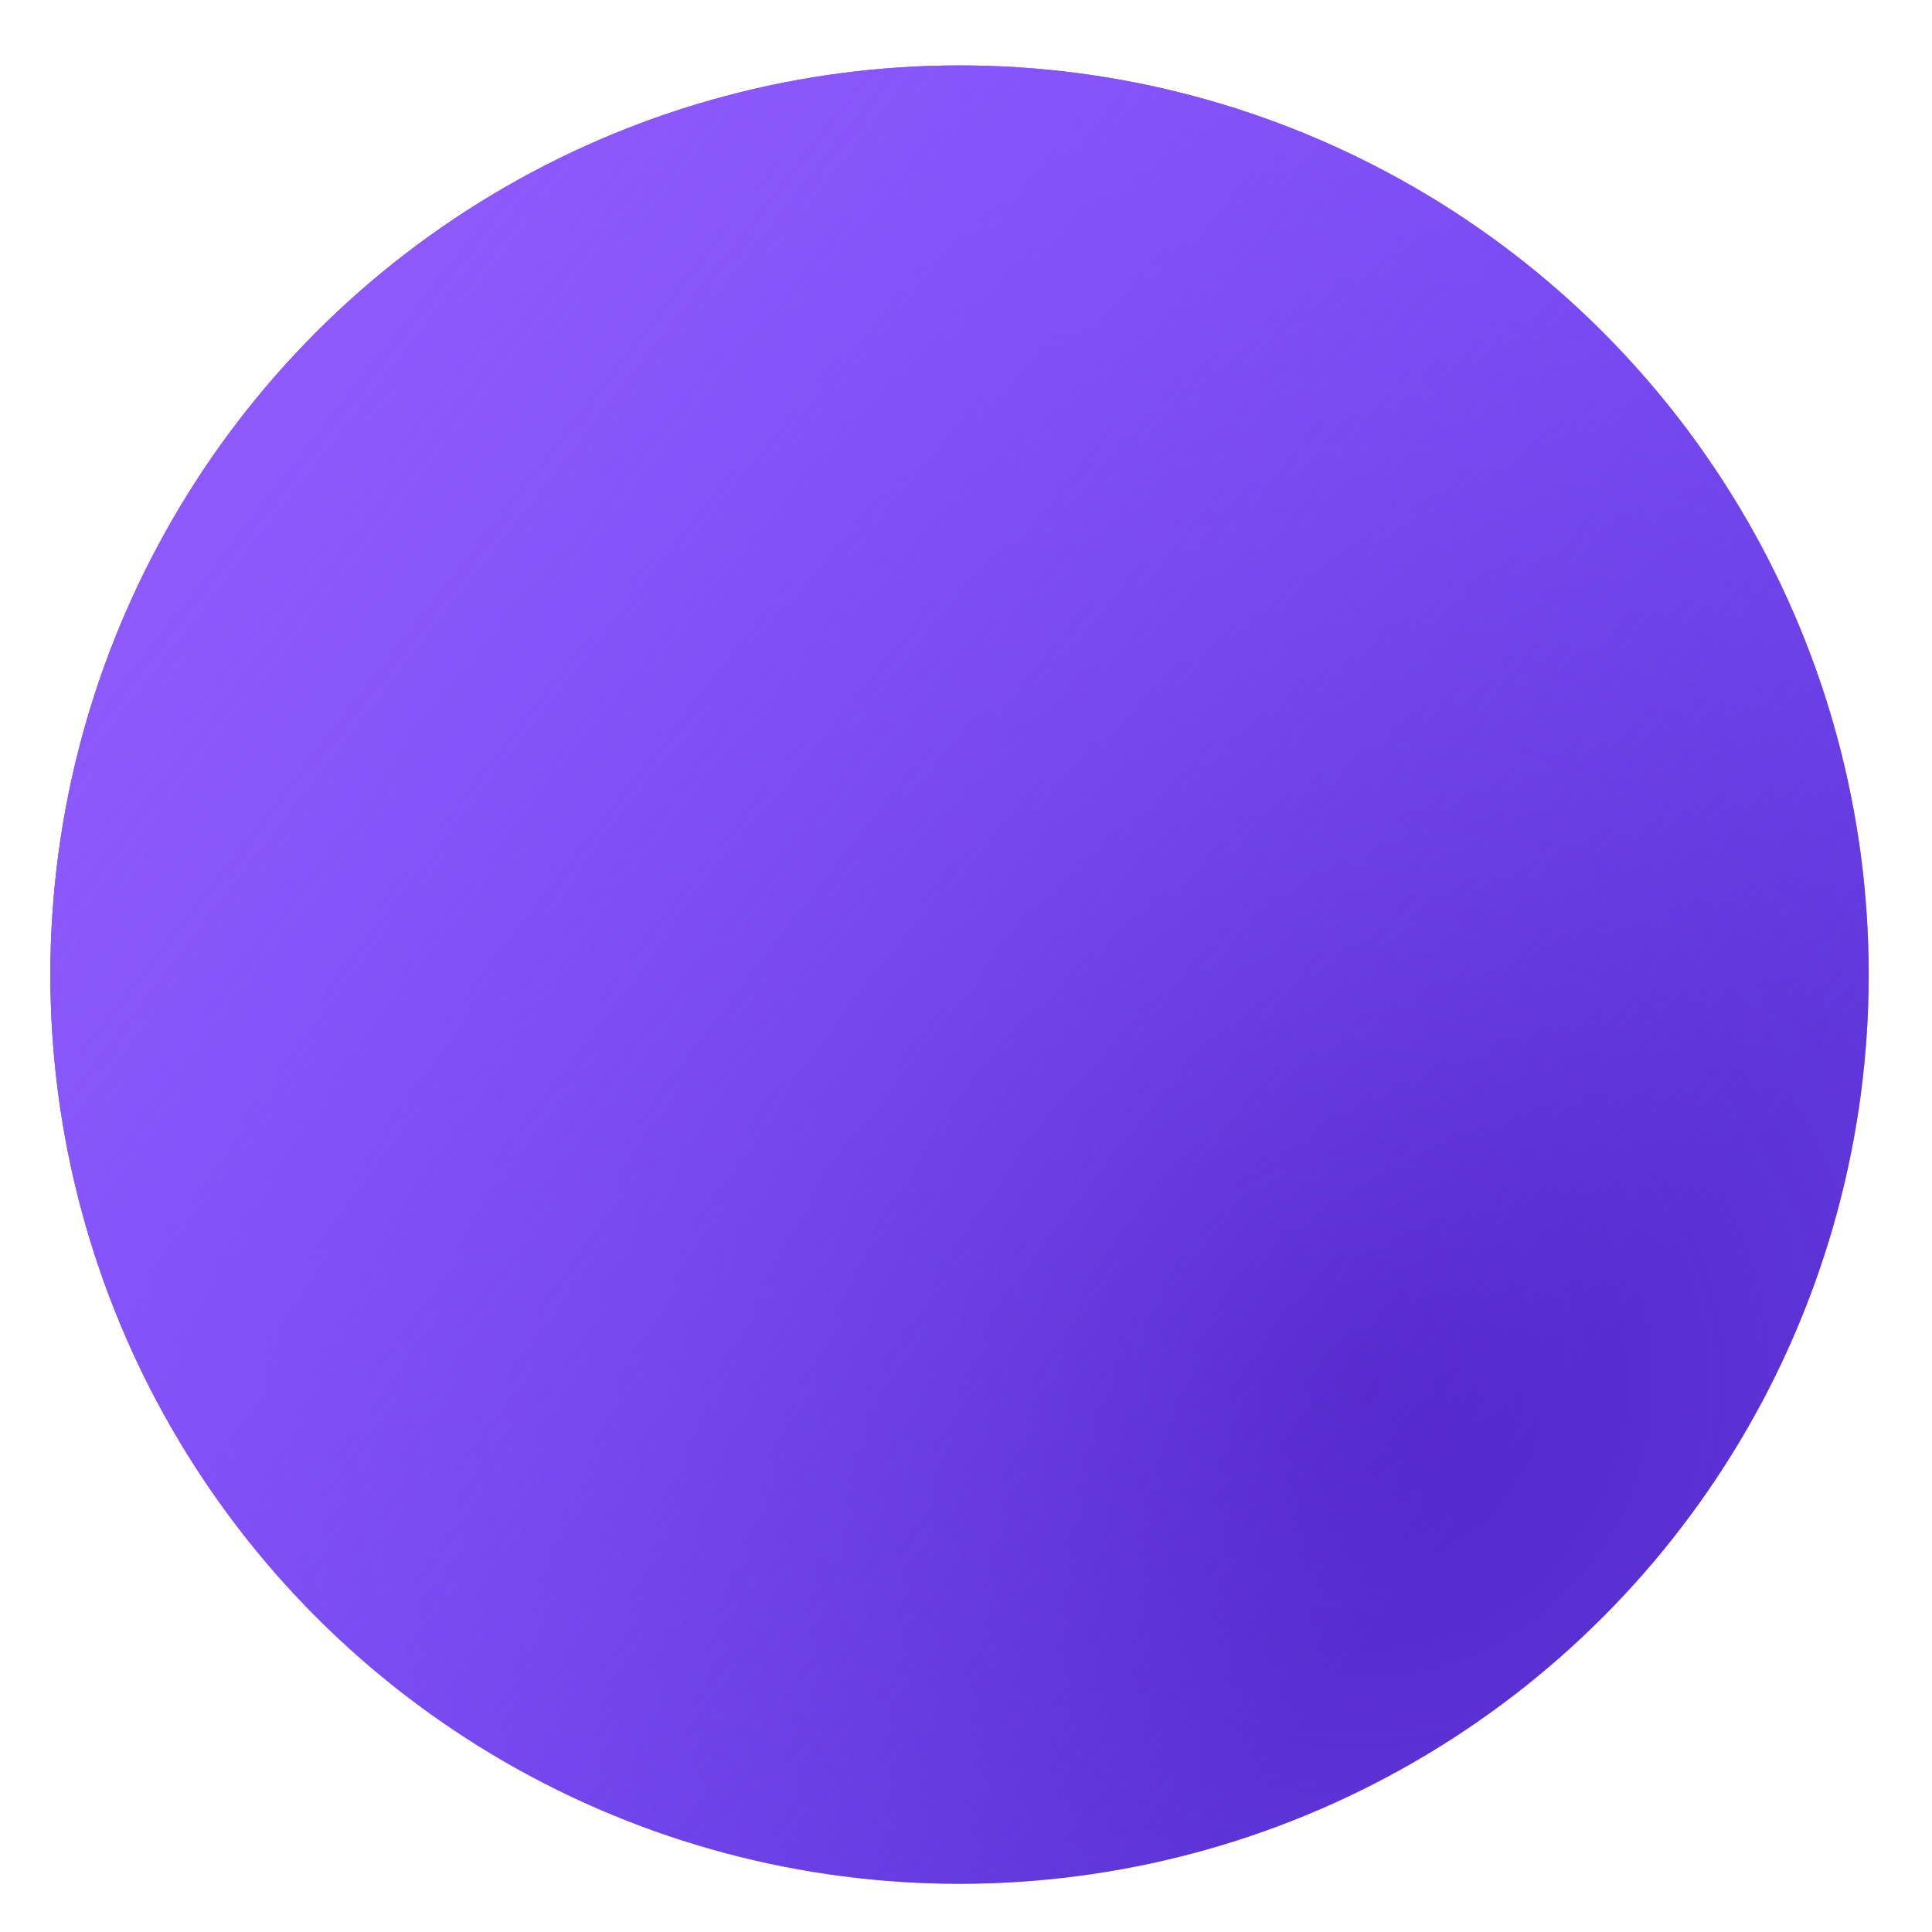 <?xml version="1.0" encoding="UTF-8"?> <svg xmlns="http://www.w3.org/2000/svg" width="85" height="85" viewBox="0 0 85 85" fill="none"> <g filter="url(#filter0_f)"> <circle cx="42.216" cy="42.878" r="40" fill="#7E4CFD"></circle> <circle cx="42.216" cy="42.878" r="40" fill="url(#paint0_radial)" fill-opacity="0.87"></circle> <circle cx="42.216" cy="42.878" r="40" fill="url(#paint1_linear)" style="mix-blend-mode:lighten"></circle> </g> <defs> <filter id="filter0_f" x="0.216" y="0.878" width="84" height="84" filterUnits="userSpaceOnUse" color-interpolation-filters="sRGB"> <feFlood flood-opacity="0" result="BackgroundImageFix"></feFlood> <feBlend mode="normal" in="SourceGraphic" in2="BackgroundImageFix" result="shape"></feBlend> <feGaussianBlur stdDeviation="1" result="effect1_foregroundBlur"></feGaussianBlur> </filter> <radialGradient id="paint0_radial" cx="0" cy="0" r="1" gradientUnits="userSpaceOnUse" gradientTransform="translate(59.861 60.664) rotate(-162.705) scale(84.629)"> <stop stop-color="#4B20C0"></stop> <stop offset="0.849" stop-color="#4934C9" stop-opacity="0.11"></stop> </radialGradient> <linearGradient id="paint1_linear" x1="9.719" y1="22.678" x2="65.179" y2="65.982" gradientUnits="userSpaceOnUse"> <stop stop-color="#8D59FB"></stop> <stop offset="1" stop-color="#8B57FF" stop-opacity="0"></stop> </linearGradient> </defs> </svg> 